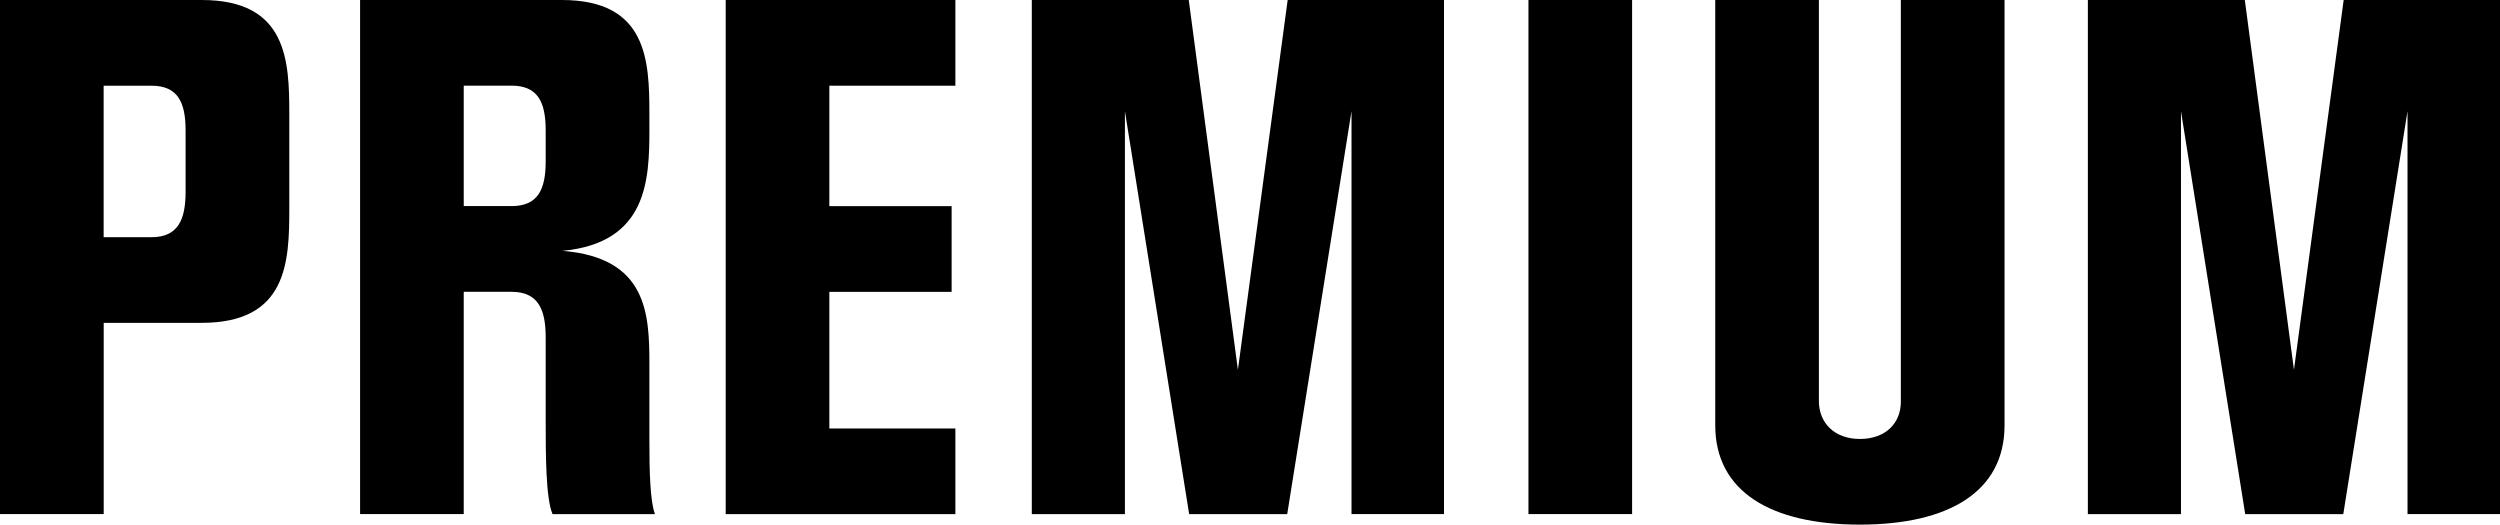 <?xml version="1.0" encoding="UTF-8"?>
<svg id="Layer_1" data-name="Layer 1" xmlns="http://www.w3.org/2000/svg" viewBox="0 0 438.99 92.12">
  <path d="m0,90.27V0h35.43c15.04,0,15.37,10.68,15.37,20.06v16.57c0,9.38-.33,20.06-15.37,20.06h-17.22v33.58H0ZM32.59,22.9c0-5.02-1.42-7.85-6-7.85h-8.39v26.6h8.39c4.58,0,6-2.94,6-7.96v-10.79Z"/>
  <path d="m97.02,90.27c-1.2-2.83-1.2-10.68-1.2-16.46v-14.61c0-5.01-1.42-7.96-6-7.96h-8.39v39.03h-18.2V0h35.43c15.04,0,15.37,10.68,15.37,20.06v2.62c0,8.94-.33,19.95-15.26,21.37,14.93,1.2,15.26,11.12,15.26,19.95v13.52c0,5.02.11,10.47.98,12.76h-17.99Zm-1.2-67.38c0-5.02-1.42-7.85-6-7.85h-8.39v21.15h8.39c4.58,0,6-2.83,6-7.85v-5.45Z"/>
  <path d="m127.43,90.27V0h40.33v15.05h-22.13v21.15h21.47v15.05h-21.47v23.99h22.13v15.04h-40.33Z"/>
  <path d="m237.32,90.27V19.52l-11.29,70.76h-17.22l-11.28-70.76v70.76h-16.35V0h27.56l8.63,64.94L226.11,0h27.45v90.27h-16.24,0Z"/>
  <path d="m268.39,90.27V0h18.2v90.27h-18.2Z"/>
  <path d="m333.79,0h18.2v74.68c0,11.67-9.81,17.44-25.4,17.44s-25.4-5.78-25.4-17.44V0h18.2v70.43c0,3.82,2.73,6.65,7.2,6.65s7.19-2.73,7.19-6.54V0h0Z"/>
  <path d="m422.75,90.27V19.52l-11.28,70.76h-17.22l-11.28-70.76v70.76h-16.35V0h27.56l8.63,64.94L411.54,0h27.45v90.27h-16.24Z"/>
</svg>
